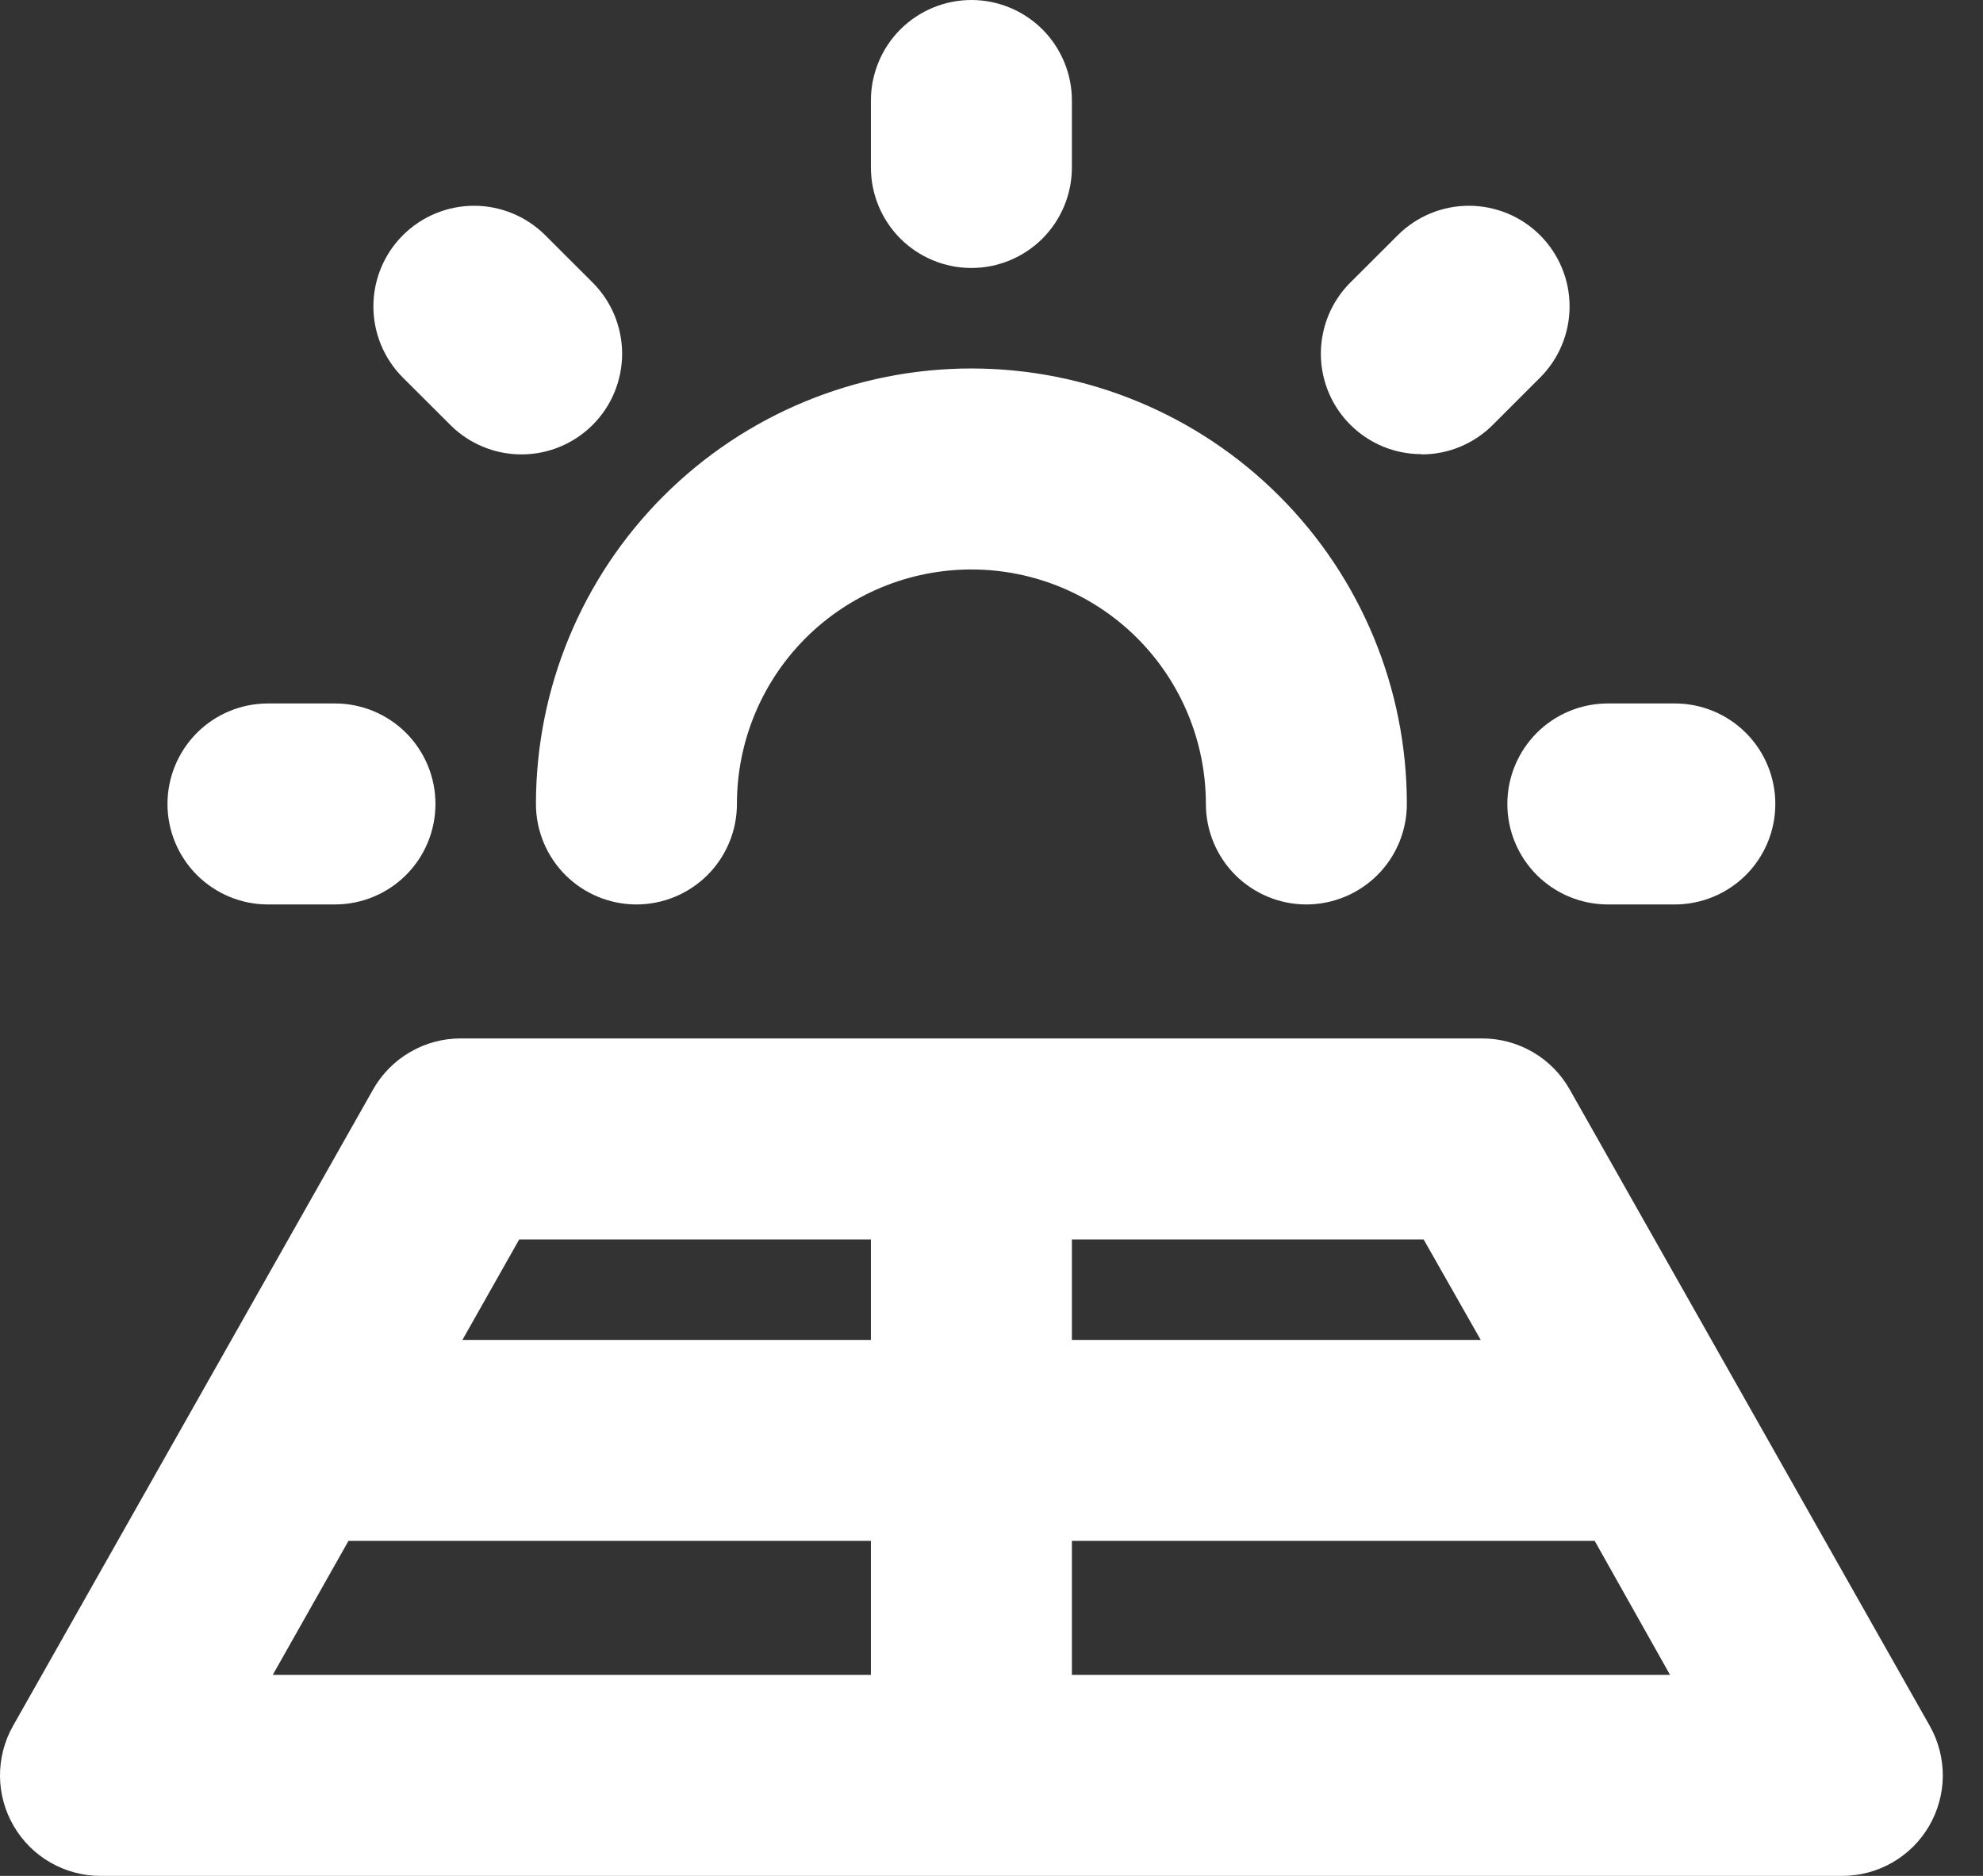 <svg width="37" height="35" viewBox="0 0 37 35" fill="none" xmlns="http://www.w3.org/2000/svg">
<rect x="0" y="0" width="37" height="35" fill="#333333" stroke="none"/>
<path d="M3.125 15C3.125 14.503 3.323 14.026 3.674 13.674C4.026 13.322 4.503 13.125 5 13.125H6.25C6.747 13.125 7.224 13.322 7.576 13.674C7.928 14.026 8.125 14.503 8.125 15C8.125 15.497 7.928 15.974 7.576 16.326C7.224 16.677 6.747 16.875 6.25 16.875H5C4.503 16.875 4.026 16.677 3.674 16.326C3.323 15.974 3.125 15.497 3.125 15ZM18.125 5C18.622 5 19.099 4.802 19.451 4.451C19.802 4.099 20 3.622 20 3.125V1.875C20 1.378 19.802 0.901 19.451 0.549C19.099 0.198 18.622 0 18.125 0C17.628 0 17.151 0.198 16.799 0.549C16.448 0.901 16.25 1.378 16.25 1.875V3.125C16.25 3.622 16.448 4.099 16.799 4.451C17.151 4.802 17.628 5 18.125 5ZM8.402 7.928C8.576 8.103 8.783 8.241 9.011 8.335C9.239 8.43 9.483 8.478 9.73 8.478C9.976 8.478 10.221 8.43 10.449 8.335C10.676 8.241 10.883 8.103 11.058 7.928C11.232 7.754 11.371 7.547 11.465 7.319C11.559 7.091 11.608 6.847 11.608 6.6C11.608 6.353 11.559 6.109 11.465 5.881C11.371 5.653 11.232 5.446 11.058 5.272L10.174 4.389C9.999 4.215 9.792 4.076 9.564 3.982C9.336 3.888 9.092 3.839 8.845 3.839C8.599 3.839 8.355 3.888 8.127 3.982C7.899 4.076 7.692 4.215 7.517 4.389C7.165 4.741 6.967 5.219 6.967 5.717C6.967 6.215 7.165 6.693 7.517 7.045L8.402 7.928ZM26.527 8.478C26.773 8.478 27.017 8.43 27.245 8.335C27.472 8.241 27.679 8.102 27.853 7.928L28.736 7.045C28.91 6.871 29.049 6.664 29.143 6.436C29.238 6.208 29.286 5.964 29.286 5.717C29.286 5.471 29.238 5.226 29.143 4.998C29.049 4.771 28.91 4.563 28.736 4.389C28.562 4.215 28.355 4.076 28.127 3.982C27.899 3.888 27.655 3.839 27.408 3.839C26.91 3.839 26.432 4.037 26.08 4.389L25.195 5.272C24.933 5.534 24.754 5.868 24.682 6.232C24.609 6.596 24.646 6.973 24.788 7.316C24.93 7.659 25.171 7.952 25.48 8.158C25.788 8.364 26.151 8.474 26.522 8.473L26.527 8.478ZM28.125 15C28.125 15.497 28.323 15.974 28.674 16.326C29.026 16.677 29.503 16.875 30 16.875H31.25C31.747 16.875 32.224 16.677 32.576 16.326C32.928 15.974 33.125 15.497 33.125 15C33.125 14.503 32.928 14.026 32.576 13.674C32.224 13.322 31.747 13.125 31.25 13.125H30C29.503 13.125 29.026 13.322 28.674 13.674C28.323 14.026 28.125 14.503 28.125 15ZM11.875 16.875C12.372 16.875 12.849 16.677 13.201 16.326C13.553 15.974 13.75 15.497 13.75 15C13.75 13.84 14.211 12.727 15.031 11.906C15.852 11.086 16.965 10.625 18.125 10.625C19.285 10.625 20.398 11.086 21.219 11.906C22.039 12.727 22.5 13.84 22.5 15C22.5 15.497 22.698 15.974 23.049 16.326C23.401 16.677 23.878 16.875 24.375 16.875C24.872 16.875 25.349 16.677 25.701 16.326C26.053 15.974 26.25 15.497 26.25 15C26.25 12.845 25.394 10.778 23.87 9.255C22.347 7.731 20.28 6.875 18.125 6.875C15.97 6.875 13.904 7.731 12.38 9.255C10.856 10.778 10 12.845 10 15C10 15.497 10.198 15.974 10.549 16.326C10.901 16.677 11.378 16.875 11.875 16.875ZM35.994 34.07C35.829 34.353 35.592 34.588 35.308 34.751C35.024 34.914 34.703 35 34.375 35H1.875C1.547 35 1.226 34.914 0.941 34.751C0.657 34.588 0.421 34.353 0.256 34.07C0.091 33.787 0.002 33.466 4.87411e-05 33.139C-0.002 32.811 0.081 32.488 0.242 32.203L6.961 20.328C7.124 20.039 7.362 19.798 7.649 19.631C7.935 19.463 8.262 19.375 8.594 19.375H27.656C27.988 19.375 28.315 19.463 28.602 19.631C28.889 19.798 29.126 20.039 29.289 20.328L36.008 32.203C36.169 32.489 36.252 32.811 36.25 33.139C36.247 33.466 36.159 33.787 35.994 34.07ZM26.563 23.125H20V25H27.628L26.563 23.125ZM9.688 23.125L8.628 25H16.25V23.125H9.688ZM5.089 31.25H16.25V28.75H6.502L5.089 31.25ZM31.161 31.25L29.755 28.75H20V31.25H31.161Z" fill="white"/>
</svg>
